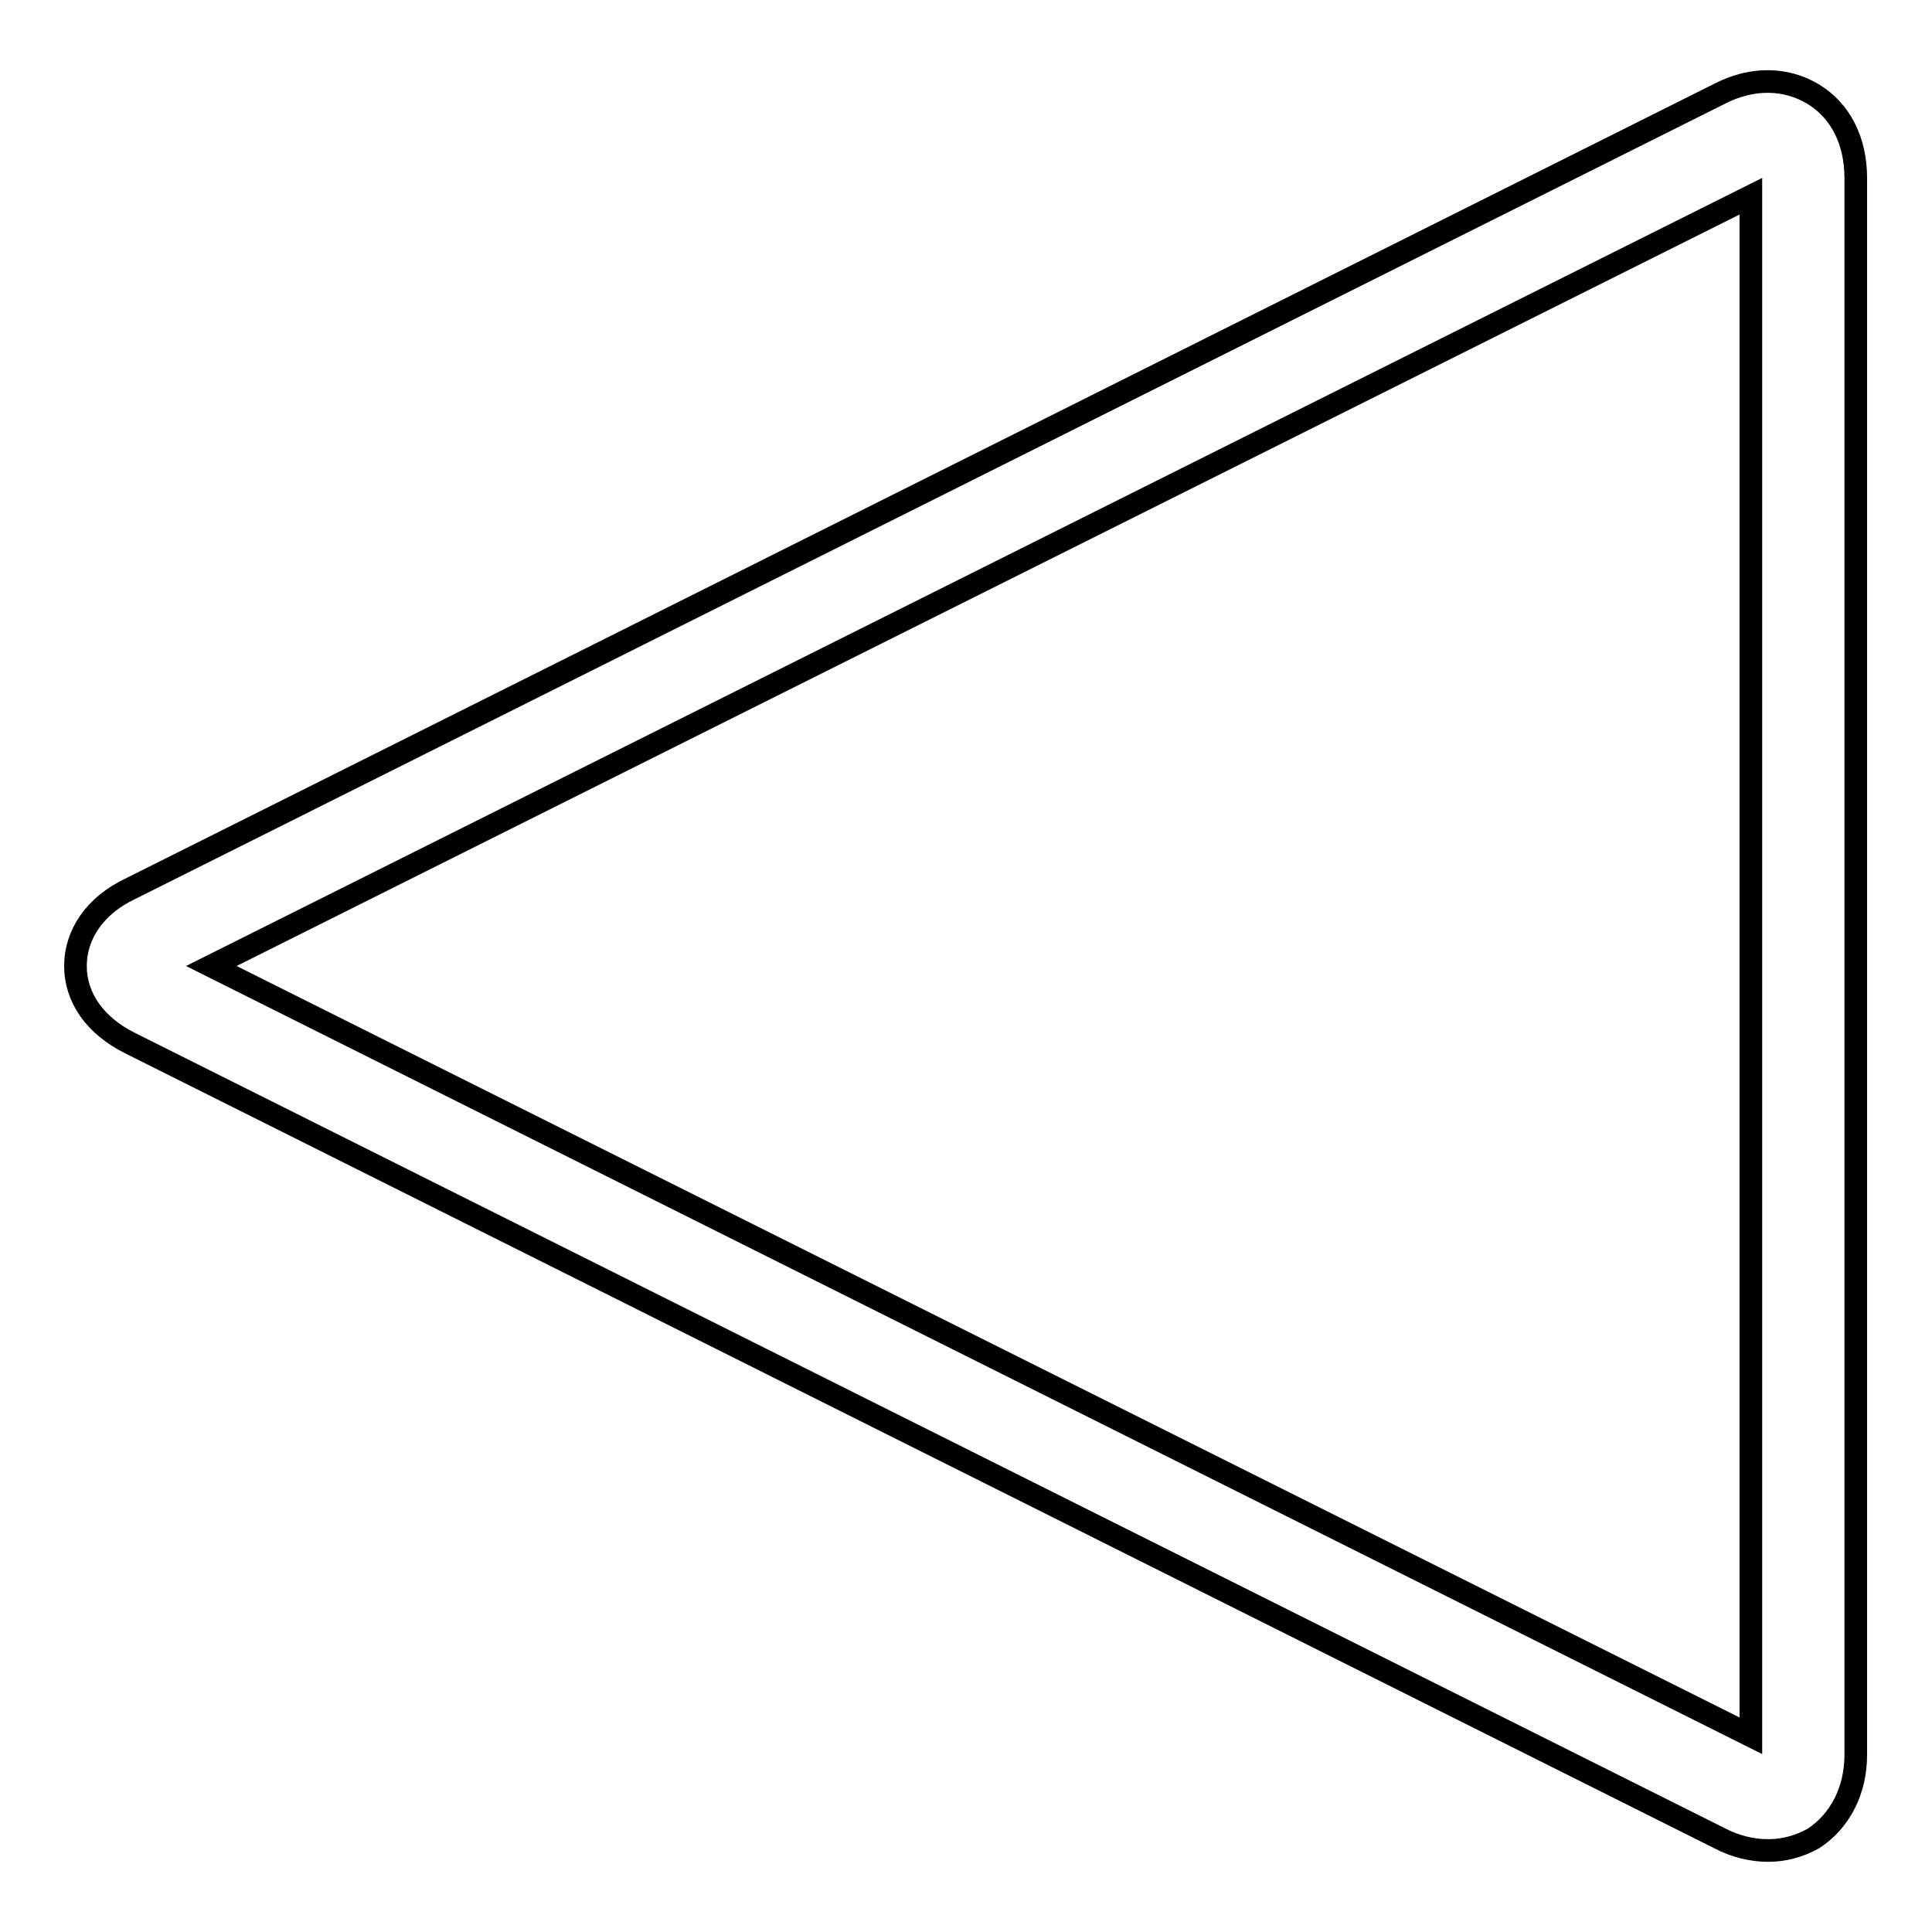 <?xml version="1.0" encoding="utf-8"?>
<!-- Svg Vector Icons : http://www.onlinewebfonts.com/icon -->
<!DOCTYPE svg PUBLIC "-//W3C//DTD SVG 1.1//EN" "http://www.w3.org/Graphics/SVG/1.1/DTD/svg11.dtd">
<svg version="1.1" xmlns="http://www.w3.org/2000/svg" xmlns:xlink="http://www.w3.org/1999/xlink" x="0px" y="0px" viewBox="0 0 256 256" enable-background="new 0 0 256 256" xml:space="preserve">
<g> <path stroke-width="3" fill-opacity="0" stroke="#000000"  d="M234.3,245.2c-2.1,0-4.3-0.5-6.4-1.6L17.2,138.2h0c-4.6-2.3-7.2-6-7.2-10.2c0-4.2,2.6-8,7.2-10.2 L227.9,12.4c4.3-2.2,8.8-2.1,12.4,0.1c3.6,2.2,5.6,6.2,5.6,11.1v208.9c0,4.8-2.1,8.8-5.6,11.1C238.5,244.6,236.5,245.2,234.3,245.2 L234.3,245.2z M28,128L232,230V26L28,128z"/></g>
</svg>